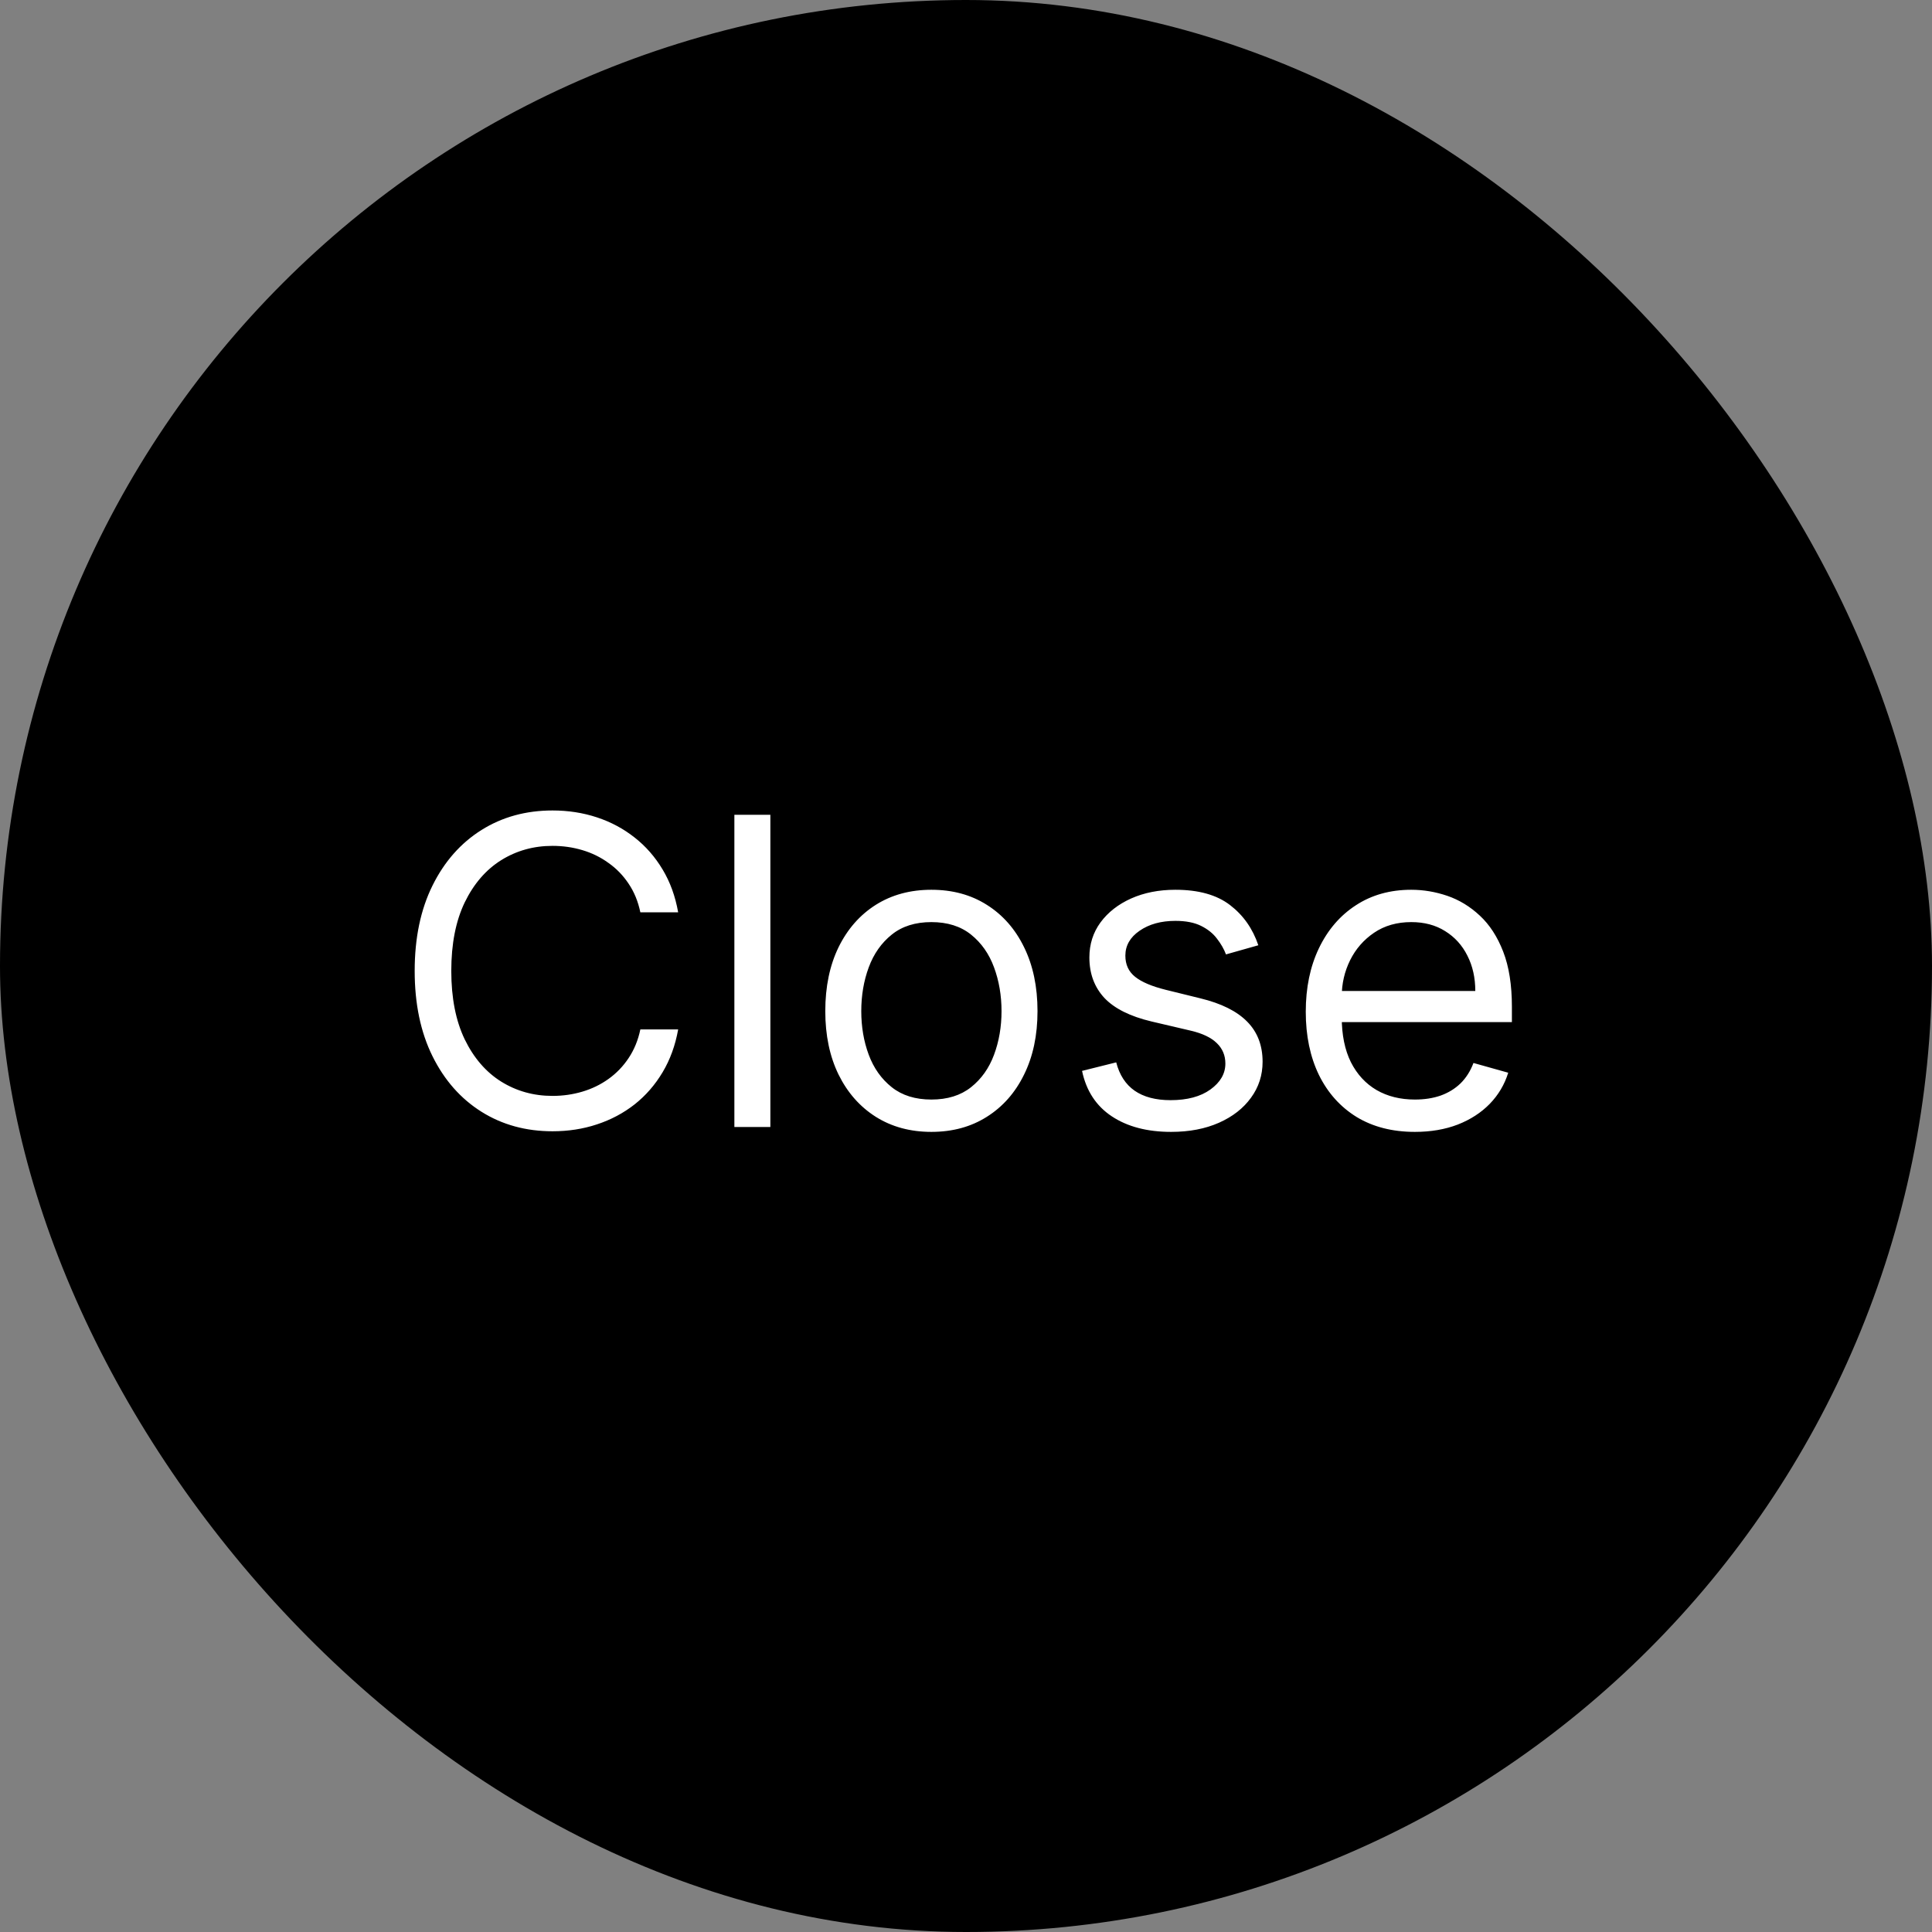 <svg xmlns="http://www.w3.org/2000/svg" width="72" height="72" viewBox="0 0 72 72" fill="none"><rect x="0" y="0" width="72" height="72" fill="#808080" stroke="none"/><rect width="72" height="72" rx="36" fill="black"></rect><path d="M25.273 34H23.864C23.78 33.595 23.634 33.239 23.426 32.932C23.222 32.625 22.972 32.367 22.676 32.159C22.384 31.947 22.061 31.788 21.704 31.682C21.349 31.576 20.977 31.523 20.591 31.523C19.886 31.523 19.248 31.701 18.676 32.057C18.108 32.413 17.655 32.938 17.318 33.631C16.985 34.324 16.818 35.174 16.818 36.182C16.818 37.189 16.985 38.04 17.318 38.733C17.655 39.426 18.108 39.951 18.676 40.307C19.248 40.663 19.886 40.841 20.591 40.841C20.977 40.841 21.349 40.788 21.704 40.682C22.061 40.576 22.384 40.419 22.676 40.21C22.972 39.998 23.222 39.739 23.426 39.432C23.634 39.121 23.78 38.765 23.864 38.364H25.273C25.167 38.958 24.974 39.49 24.693 39.96C24.413 40.43 24.064 40.83 23.648 41.159C23.231 41.485 22.763 41.733 22.244 41.903C21.729 42.074 21.178 42.159 20.591 42.159C19.599 42.159 18.716 41.917 17.943 41.432C17.171 40.947 16.562 40.258 16.119 39.364C15.676 38.47 15.454 37.409 15.454 36.182C15.454 34.955 15.676 33.894 16.119 33C16.562 32.106 17.171 31.417 17.943 30.932C18.716 30.447 19.599 30.204 20.591 30.204C21.178 30.204 21.729 30.29 22.244 30.46C22.763 30.631 23.231 30.881 23.648 31.21C24.064 31.536 24.413 31.934 24.693 32.403C24.974 32.869 25.167 33.401 25.273 34ZM28.709 30.364V42H27.368V30.364H28.709ZM34.71 42.182C33.922 42.182 33.231 41.994 32.636 41.619C32.045 41.244 31.583 40.72 31.25 40.045C30.921 39.371 30.756 38.583 30.756 37.682C30.756 36.773 30.921 35.979 31.25 35.301C31.583 34.623 32.045 34.097 32.636 33.722C33.231 33.347 33.922 33.159 34.71 33.159C35.498 33.159 36.188 33.347 36.778 33.722C37.373 34.097 37.835 34.623 38.165 35.301C38.498 35.979 38.665 36.773 38.665 37.682C38.665 38.583 38.498 39.371 38.165 40.045C37.835 40.72 37.373 41.244 36.778 41.619C36.188 41.994 35.498 42.182 34.71 42.182ZM34.71 40.977C35.309 40.977 35.801 40.824 36.188 40.517C36.574 40.21 36.86 39.807 37.045 39.307C37.231 38.807 37.324 38.265 37.324 37.682C37.324 37.099 37.231 36.555 37.045 36.051C36.86 35.547 36.574 35.14 36.188 34.83C35.801 34.519 35.309 34.364 34.71 34.364C34.112 34.364 33.619 34.519 33.233 34.83C32.847 35.14 32.561 35.547 32.375 36.051C32.189 36.555 32.097 37.099 32.097 37.682C32.097 38.265 32.189 38.807 32.375 39.307C32.561 39.807 32.847 40.21 33.233 40.517C33.619 40.824 34.112 40.977 34.71 40.977ZM46.894 35.227L45.689 35.568C45.613 35.367 45.501 35.172 45.354 34.983C45.21 34.79 45.013 34.631 44.763 34.506C44.513 34.381 44.193 34.318 43.803 34.318C43.269 34.318 42.823 34.441 42.467 34.688C42.115 34.93 41.939 35.239 41.939 35.614C41.939 35.947 42.06 36.21 42.303 36.403C42.545 36.597 42.924 36.758 43.439 36.886L44.734 37.205C45.515 37.394 46.096 37.684 46.479 38.074C46.861 38.46 47.053 38.958 47.053 39.568C47.053 40.068 46.909 40.515 46.621 40.909C46.337 41.303 45.939 41.614 45.428 41.841C44.916 42.068 44.322 42.182 43.644 42.182C42.753 42.182 42.017 41.989 41.433 41.602C40.85 41.216 40.481 40.651 40.325 39.909L41.598 39.591C41.719 40.061 41.948 40.413 42.285 40.648C42.626 40.883 43.072 41 43.621 41C44.246 41 44.742 40.867 45.109 40.602C45.481 40.333 45.666 40.011 45.666 39.636C45.666 39.333 45.56 39.08 45.348 38.875C45.136 38.667 44.81 38.511 44.371 38.409L42.916 38.068C42.117 37.879 41.53 37.585 41.155 37.188C40.784 36.786 40.598 36.284 40.598 35.682C40.598 35.189 40.736 34.754 41.013 34.375C41.293 33.996 41.674 33.699 42.155 33.483C42.64 33.267 43.189 33.159 43.803 33.159C44.666 33.159 45.344 33.349 45.837 33.727C46.333 34.106 46.685 34.606 46.894 35.227ZM52.73 42.182C51.889 42.182 51.164 41.996 50.554 41.625C49.948 41.25 49.48 40.727 49.151 40.057C48.825 39.383 48.662 38.599 48.662 37.705C48.662 36.811 48.825 36.023 49.151 35.341C49.48 34.655 49.938 34.121 50.526 33.739C51.117 33.352 51.806 33.159 52.594 33.159C53.048 33.159 53.497 33.235 53.94 33.386C54.383 33.538 54.787 33.784 55.151 34.125C55.514 34.462 55.804 34.909 56.02 35.466C56.236 36.023 56.344 36.708 56.344 37.523V38.091H49.617V36.932H54.98C54.98 36.439 54.882 36 54.685 35.614C54.492 35.227 54.215 34.922 53.855 34.699C53.499 34.475 53.079 34.364 52.594 34.364C52.06 34.364 51.597 34.496 51.207 34.761C50.821 35.023 50.524 35.364 50.315 35.784C50.107 36.205 50.003 36.655 50.003 37.136V37.909C50.003 38.568 50.117 39.127 50.344 39.585C50.575 40.04 50.895 40.386 51.304 40.625C51.713 40.86 52.188 40.977 52.73 40.977C53.082 40.977 53.401 40.928 53.685 40.83C53.972 40.727 54.221 40.576 54.429 40.375C54.637 40.17 54.798 39.917 54.912 39.614L56.207 39.977C56.071 40.417 55.842 40.803 55.52 41.136C55.198 41.466 54.8 41.724 54.327 41.909C53.853 42.091 53.321 42.182 52.73 42.182Z" fill="white"></path></svg>